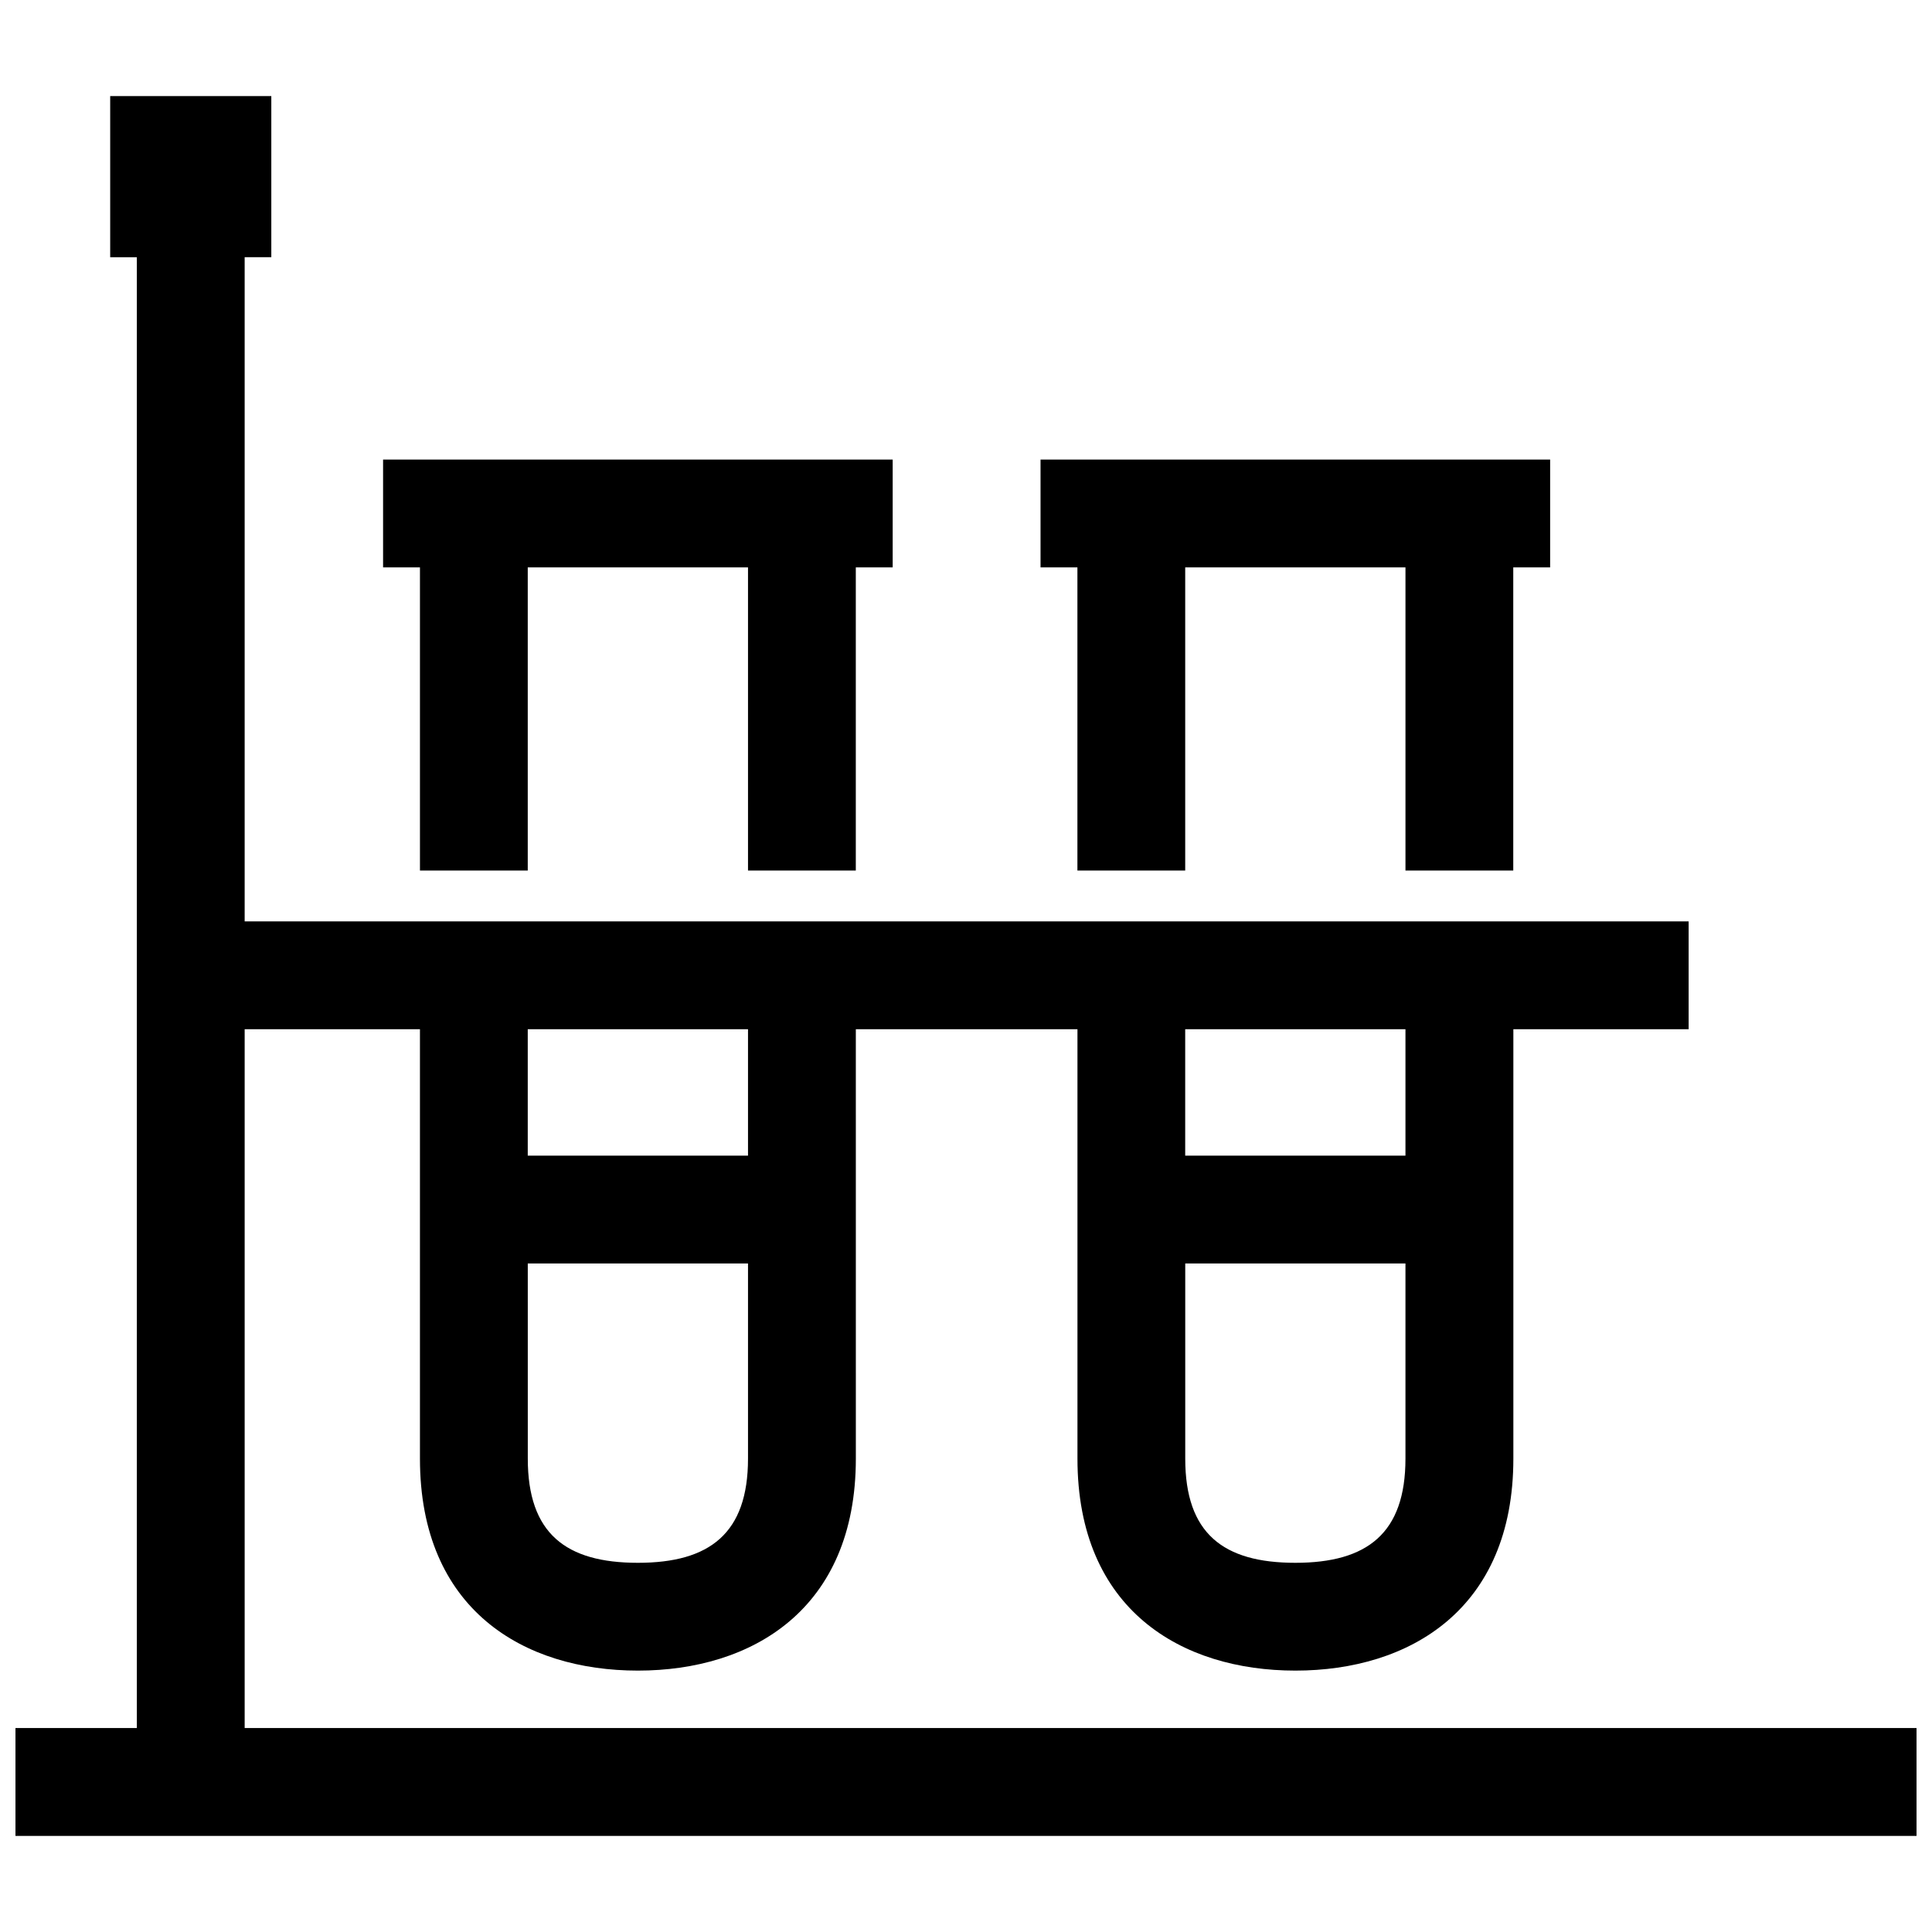 <?xml version="1.0" encoding="UTF-8"?>
<!-- Uploaded to: ICON Repo, www.svgrepo.com, Generator: ICON Repo Mixer Tools -->
<svg width="800px" height="800px" version="1.1" viewBox="144 144 512 512" xmlns="http://www.w3.org/2000/svg">
 <defs>
  <clipPath id="a">
   <path d="m148.09 169h503.81v462h-503.81z"/>
  </clipPath>
 </defs>
 <g clip-path="url(#a)">
  <path d="m458.09 478.84h58.371v51.711c0 19.77-10.098 27.609-29.18 27.609-19.133 0-29.18-7.789-29.18-27.609v-51.711zm-174.23 0h58.371v51.711c0 19.77-10.098 27.609-29.18 27.609-19.133 0-29.18-7.789-29.18-27.609l-0.004-51.711zm174.23-62.09h58.371v33.512h-58.371zm-174.23 0h58.371v33.512h-58.371zm-28.566-122.38v80.336h28.566v-80.348h58.371v80.348h28.566v-80.336h9.773v-28.586h-135.05v28.586zm164.46 0h9.773v80.336h28.566v-80.348h58.371v80.348h28.566v-80.336h9.773v-28.586h-135.05zm-239.49-82.223v389.8l-32.164 0.004v28.586h503.81v-28.586h-443.07v-185.2h46.453v113.8c0 40.082 27.578 56.176 57.758 56.176 30.18 0 57.758-16.172 57.758-56.176l-0.004-113.8h58.734v113.8c0 40.074 27.578 56.176 57.758 56.176 30.18 0 57.758-16.172 57.758-56.176v-113.8h46.453v-28.574h-382.67v-176.02h7.062v-42.691h-42.699v42.703h7.062z" fill-rule="evenodd"/>
 </g>
</svg>